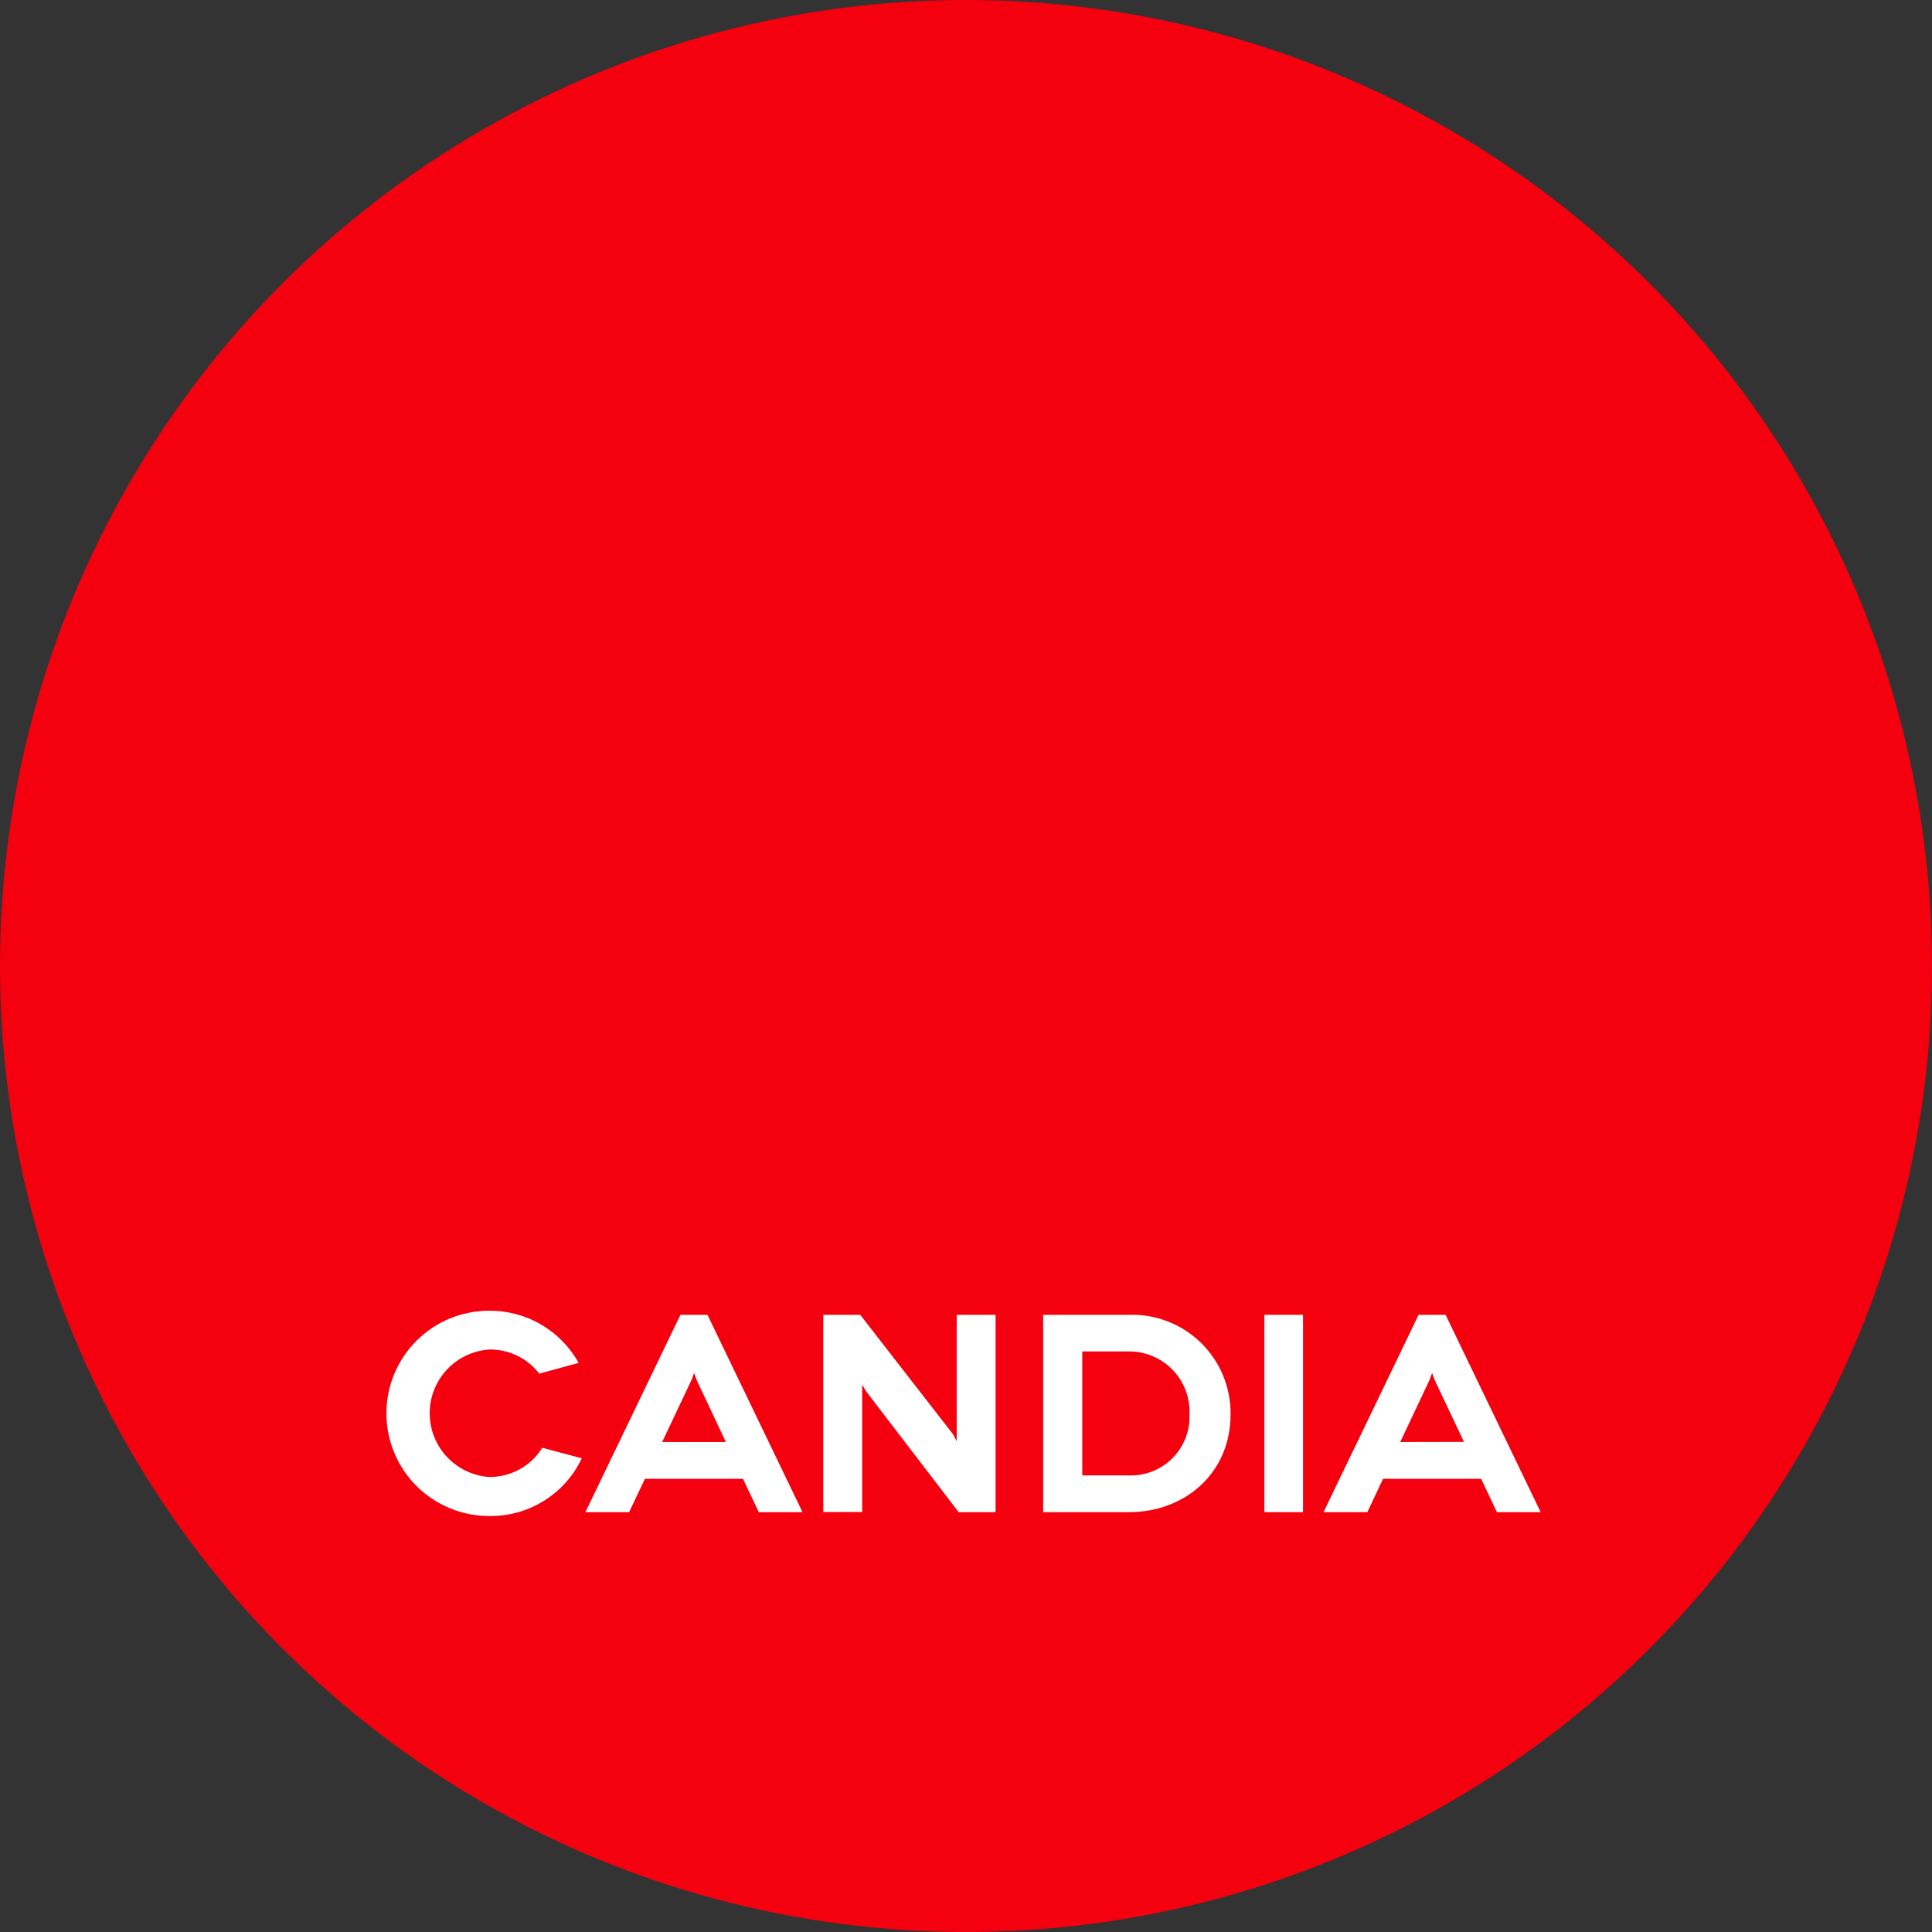 <svg xmlns="http://www.w3.org/2000/svg" width="70" height="70" viewBox="0 0 70 70" fill="none"><rect x="0" y="0" width="70" height="70" fill="#333333" stroke="none"/><circle cx="35" cy="35" r="35" fill="#F5000F"></circle><path d="M19.539 49.77C19.327 49.495 19.055 49.273 18.742 49.121C18.43 48.969 18.088 48.892 17.741 48.895C17.153 48.931 16.6 49.19 16.197 49.619C15.793 50.049 15.569 50.616 15.569 51.205C15.569 51.794 15.793 52.361 16.197 52.79C16.6 53.219 17.153 53.479 17.741 53.515C18.122 53.515 18.498 53.418 18.832 53.233C19.166 53.047 19.447 52.78 19.648 52.456L21.079 52.837C20.78 53.472 20.303 54.007 19.707 54.378C19.111 54.749 18.421 54.94 17.719 54.928C16.733 54.928 15.787 54.536 15.089 53.839C14.392 53.141 14 52.195 14 51.209C14 50.223 14.392 49.277 15.089 48.58C15.787 47.882 16.733 47.49 17.719 47.49C18.38 47.484 19.031 47.656 19.602 47.989C20.173 48.321 20.644 48.802 20.965 49.38L19.539 49.77Z" fill="white"></path><path d="M26.919 53.58H23.367L22.794 54.788H21.21L24.653 47.639H25.633L29.076 54.788H27.492L26.919 53.58ZM26.298 52.246L25.239 49.997L25.148 49.743L25.056 49.997L23.992 52.246H26.298Z" fill="white"></path><path d="M36.072 47.639V54.788H34.733L31.382 50.413L31.238 50.168V50.444V54.783H29.829V47.639H31.168L34.523 51.957L34.663 52.215V51.94V47.639H36.072Z" fill="white"></path><path d="M40.88 47.639C41.363 47.62 41.845 47.699 42.297 47.873C42.748 48.046 43.16 48.309 43.507 48.646C43.853 48.983 44.128 49.388 44.313 49.834C44.499 50.281 44.591 50.76 44.586 51.244C44.586 53.379 42.928 54.788 40.906 54.788H37.796V47.639H40.88ZM40.911 53.458C41.203 53.466 41.493 53.415 41.764 53.306C42.035 53.198 42.281 53.035 42.486 52.827C42.691 52.619 42.852 52.371 42.957 52.099C43.062 51.827 43.11 51.536 43.098 51.244C43.111 50.946 43.062 50.648 42.955 50.369C42.849 50.09 42.686 49.837 42.477 49.623C42.269 49.41 42.019 49.241 41.742 49.128C41.466 49.014 41.17 48.959 40.871 48.965H39.213V53.458H40.911Z" fill="white"></path><path d="M45.811 54.788V47.639H47.211V54.788H45.811Z" fill="white"></path><path d="M53.664 53.58H50.111L49.542 54.788H47.954L51.398 47.639H52.377L55.821 54.788H54.237L53.664 53.58ZM53.042 52.242L51.979 49.997L51.888 49.743L51.796 49.997L50.733 52.246L53.042 52.242Z" fill="white"></path></svg>